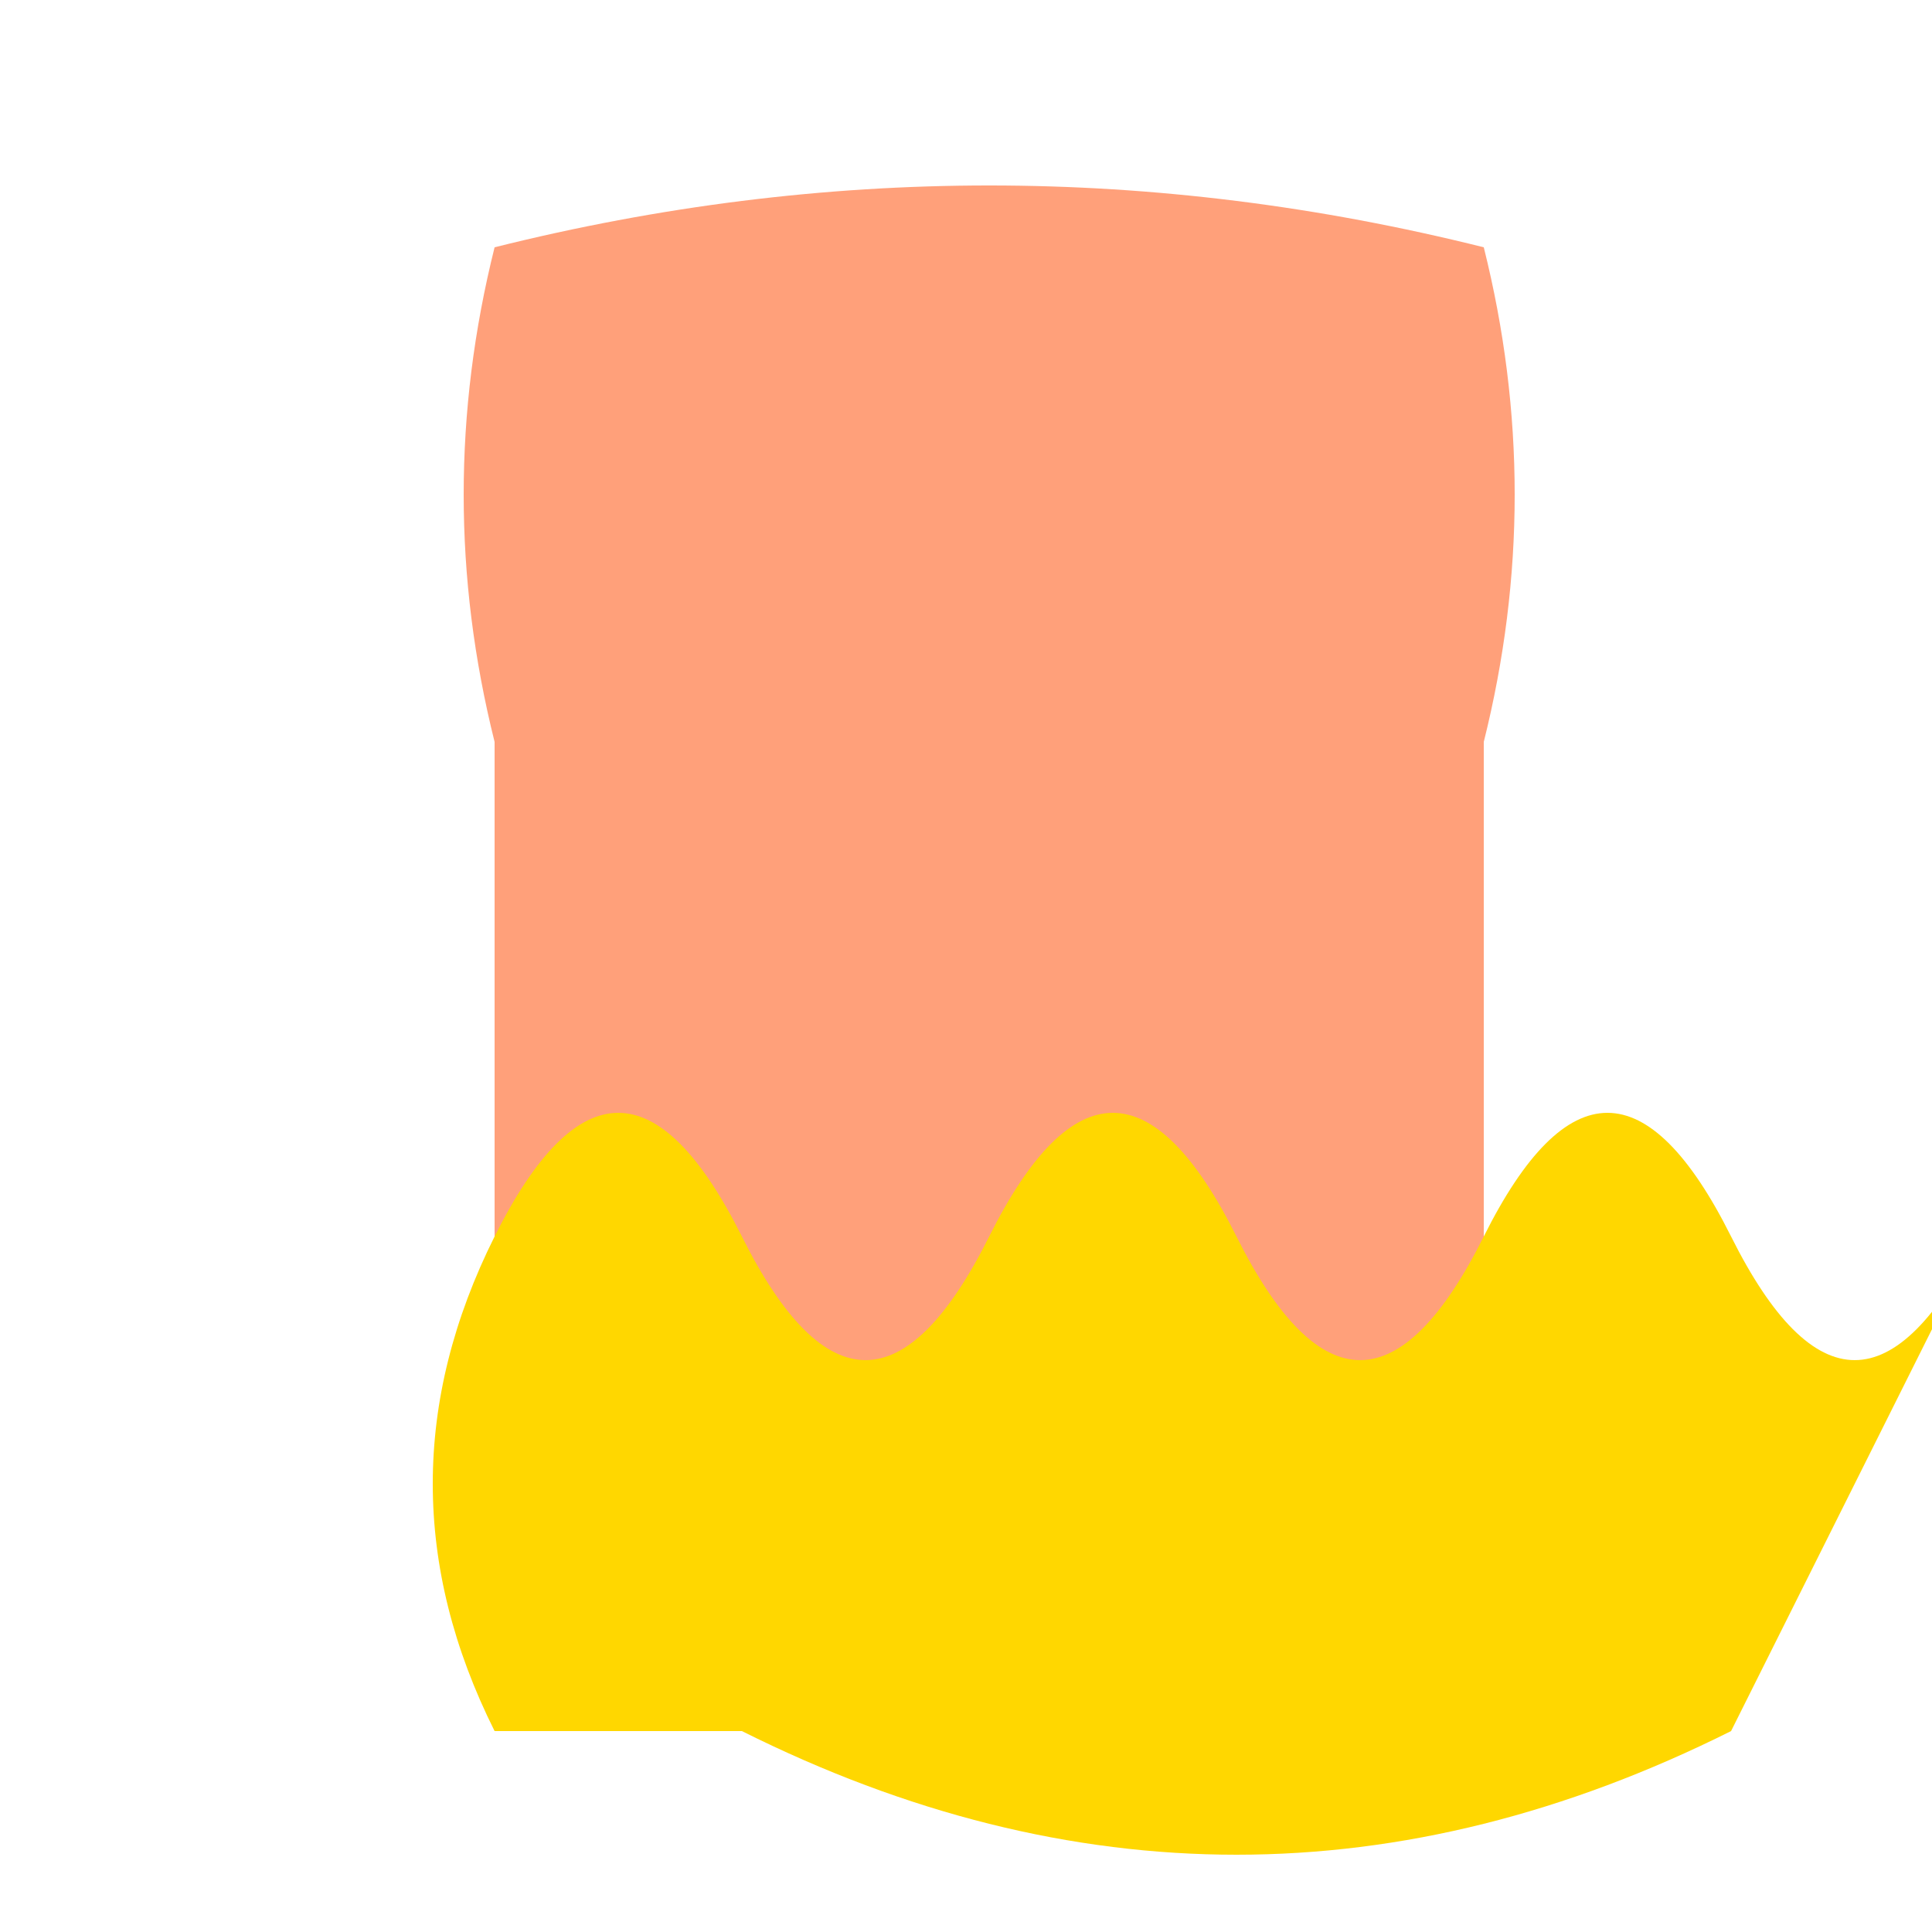 <!--

Generated by DrawGPT.
Free, open source, AI generated images in SVG, PNG, and HTML Canvas format.
https://drawgpt.ai

Created: 2024-02-02T20:53:22.707Z
Link: https://drawgpt.ai/prompt/159904/

-->
<svg xmlns="http://www.w3.org/2000/svg" xmlns:xlink="http://www.w3.org/1999/xlink" width="500" height="500"><defs/><g><rect fill="#FFA07A" stroke="none" x="128" y="64" width="256" height="384"/><path fill="#FFA07A" stroke="none" paint-order="stroke fill markers" d=" M 128 64 Q 256 32 384 64 Q 400 128 384 192 Q 320 224 256 192 Q 192 224 128 192 Q 112 128 128 64"/><path fill="#FFD700" stroke="none" paint-order="stroke fill markers" d=" M 128 448 Q 96 384 128 320 Q 160 256 192 320 Q 224 384 256 320 Q 288 256 320 320 Q 352 384 384 320 Q 416 256 448 320 Q 480 384 512 320 Q 480 384 448 448 Q 320 512 192 448"/></g></svg>